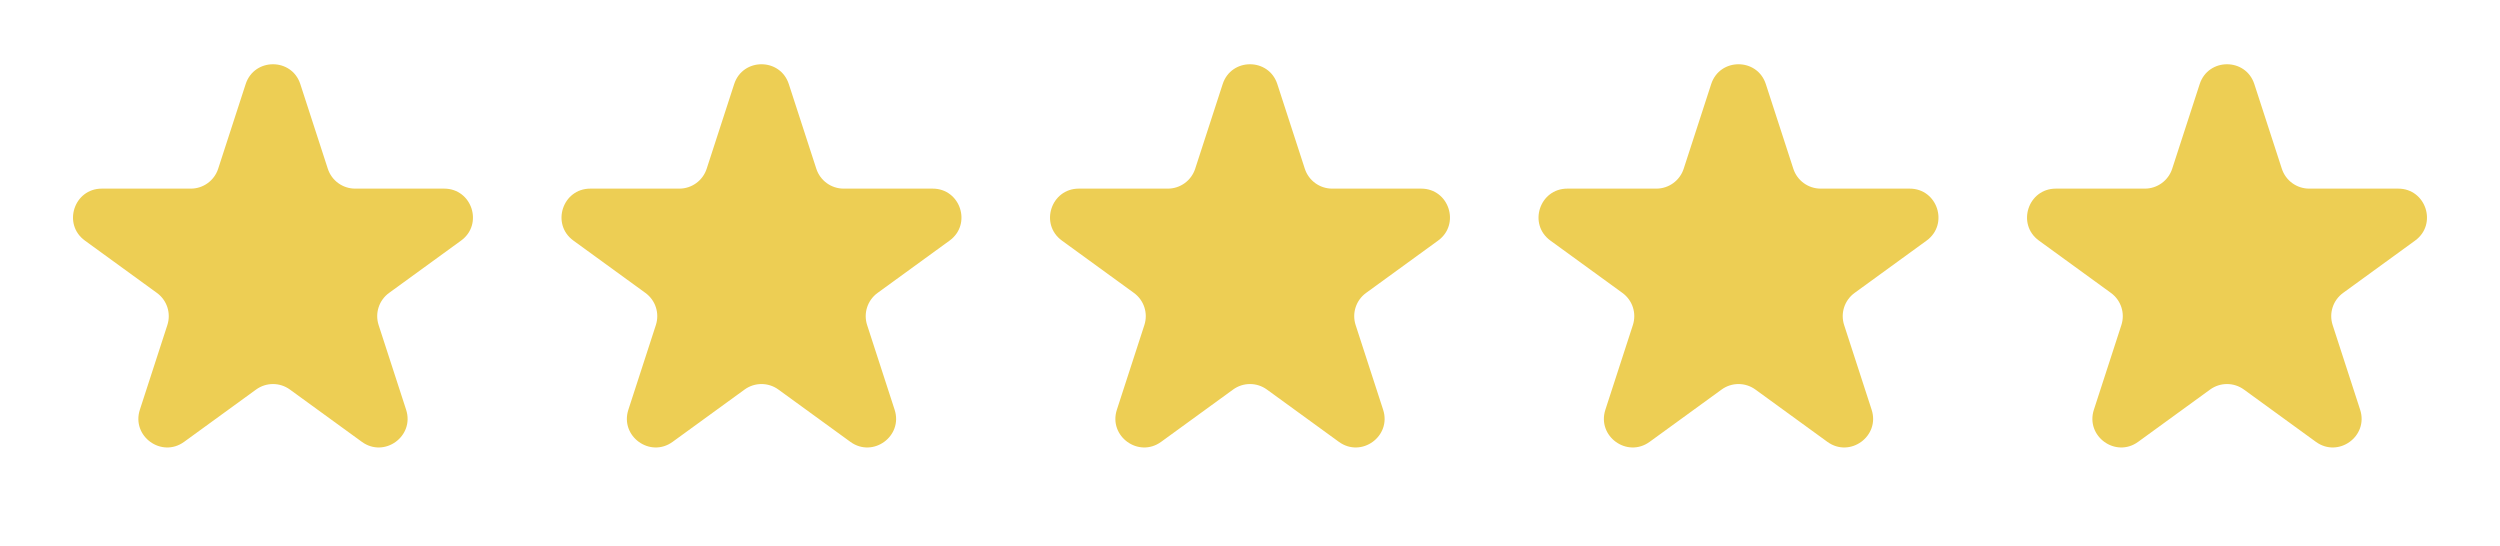 <svg xmlns="http://www.w3.org/2000/svg" fill="none" viewBox="0 0 87 19" height="19" width="87">
<path fill="#EDCE54" d="M8.549 2.927C8.848 2.006 10.152 2.006 10.451 2.927L11.408 5.873C11.542 6.285 11.926 6.564 12.359 6.564H15.457C16.426 6.564 16.829 7.804 16.045 8.373L13.539 10.194C13.188 10.449 13.042 10.9 13.176 11.312L14.133 14.259C14.432 15.18 13.378 15.946 12.594 15.377L10.088 13.556C9.737 13.301 9.263 13.301 8.912 13.556L6.406 15.377C5.622 15.946 4.568 15.18 4.867 14.259L5.824 11.312C5.958 10.9 5.812 10.449 5.461 10.194L2.955 8.373C2.171 7.804 2.574 6.564 3.543 6.564H6.641C7.074 6.564 7.458 6.285 7.592 5.873L8.549 2.927Z"></path>
<path fill="#EDCE54" d="M25.549 2.927C25.848 2.006 27.152 2.006 27.451 2.927L28.408 5.873C28.542 6.285 28.926 6.564 29.359 6.564H32.457C33.426 6.564 33.829 7.804 33.045 8.373L30.539 10.194C30.188 10.449 30.042 10.9 30.176 11.312L31.133 14.259C31.432 15.18 30.378 15.946 29.594 15.377L27.088 13.556C26.737 13.301 26.263 13.301 25.912 13.556L23.406 15.377C22.622 15.946 21.568 15.18 21.867 14.259L22.824 11.312C22.958 10.9 22.812 10.449 22.461 10.194L19.955 8.373C19.171 7.804 19.574 6.564 20.543 6.564H23.641C24.074 6.564 24.458 6.285 24.592 5.873L25.549 2.927Z"></path>
<path fill="#EDCE54" d="M42.549 2.927C42.848 2.006 44.152 2.006 44.451 2.927L45.408 5.873C45.542 6.285 45.926 6.564 46.359 6.564H49.457C50.426 6.564 50.829 7.804 50.045 8.373L47.539 10.194C47.188 10.449 47.042 10.9 47.176 11.312L48.133 14.259C48.432 15.18 47.378 15.946 46.594 15.377L44.088 13.556C43.737 13.301 43.263 13.301 42.912 13.556L40.406 15.377C39.622 15.946 38.568 15.18 38.867 14.259L39.824 11.312C39.958 10.9 39.812 10.449 39.461 10.194L36.955 8.373C36.171 7.804 36.574 6.564 37.543 6.564H40.641C41.074 6.564 41.458 6.285 41.592 5.873L42.549 2.927Z"></path>
<path fill="#EDCE54" d="M59.549 2.927C59.848 2.006 61.152 2.006 61.451 2.927L62.408 5.873C62.542 6.285 62.926 6.564 63.359 6.564H66.457C67.426 6.564 67.829 7.804 67.045 8.373L64.539 10.194C64.188 10.449 64.042 10.9 64.176 11.312L65.133 14.259C65.432 15.18 64.378 15.946 63.594 15.377L61.088 13.556C60.737 13.301 60.263 13.301 59.912 13.556L57.406 15.377C56.622 15.946 55.568 15.18 55.867 14.259L56.824 11.312C56.958 10.9 56.812 10.449 56.461 10.194L53.955 8.373C53.171 7.804 53.574 6.564 54.543 6.564H57.641C58.074 6.564 58.458 6.285 58.592 5.873L59.549 2.927Z"></path>
<path fill="#EDCE54" d="M76.549 2.927C76.848 2.006 78.152 2.006 78.451 2.927L79.408 5.873C79.542 6.285 79.926 6.564 80.359 6.564H83.457C84.426 6.564 84.829 7.804 84.045 8.373L81.539 10.194C81.188 10.449 81.042 10.9 81.176 11.312L82.133 14.259C82.432 15.18 81.378 15.946 80.594 15.377L78.088 13.556C77.737 13.301 77.263 13.301 76.912 13.556L74.406 15.377C73.622 15.946 72.568 15.18 72.867 14.259L73.824 11.312C73.958 10.9 73.812 10.449 73.461 10.194L70.955 8.373C70.171 7.804 70.574 6.564 71.543 6.564H74.641C75.074 6.564 75.458 6.285 75.592 5.873L76.549 2.927Z"></path>
</svg>
